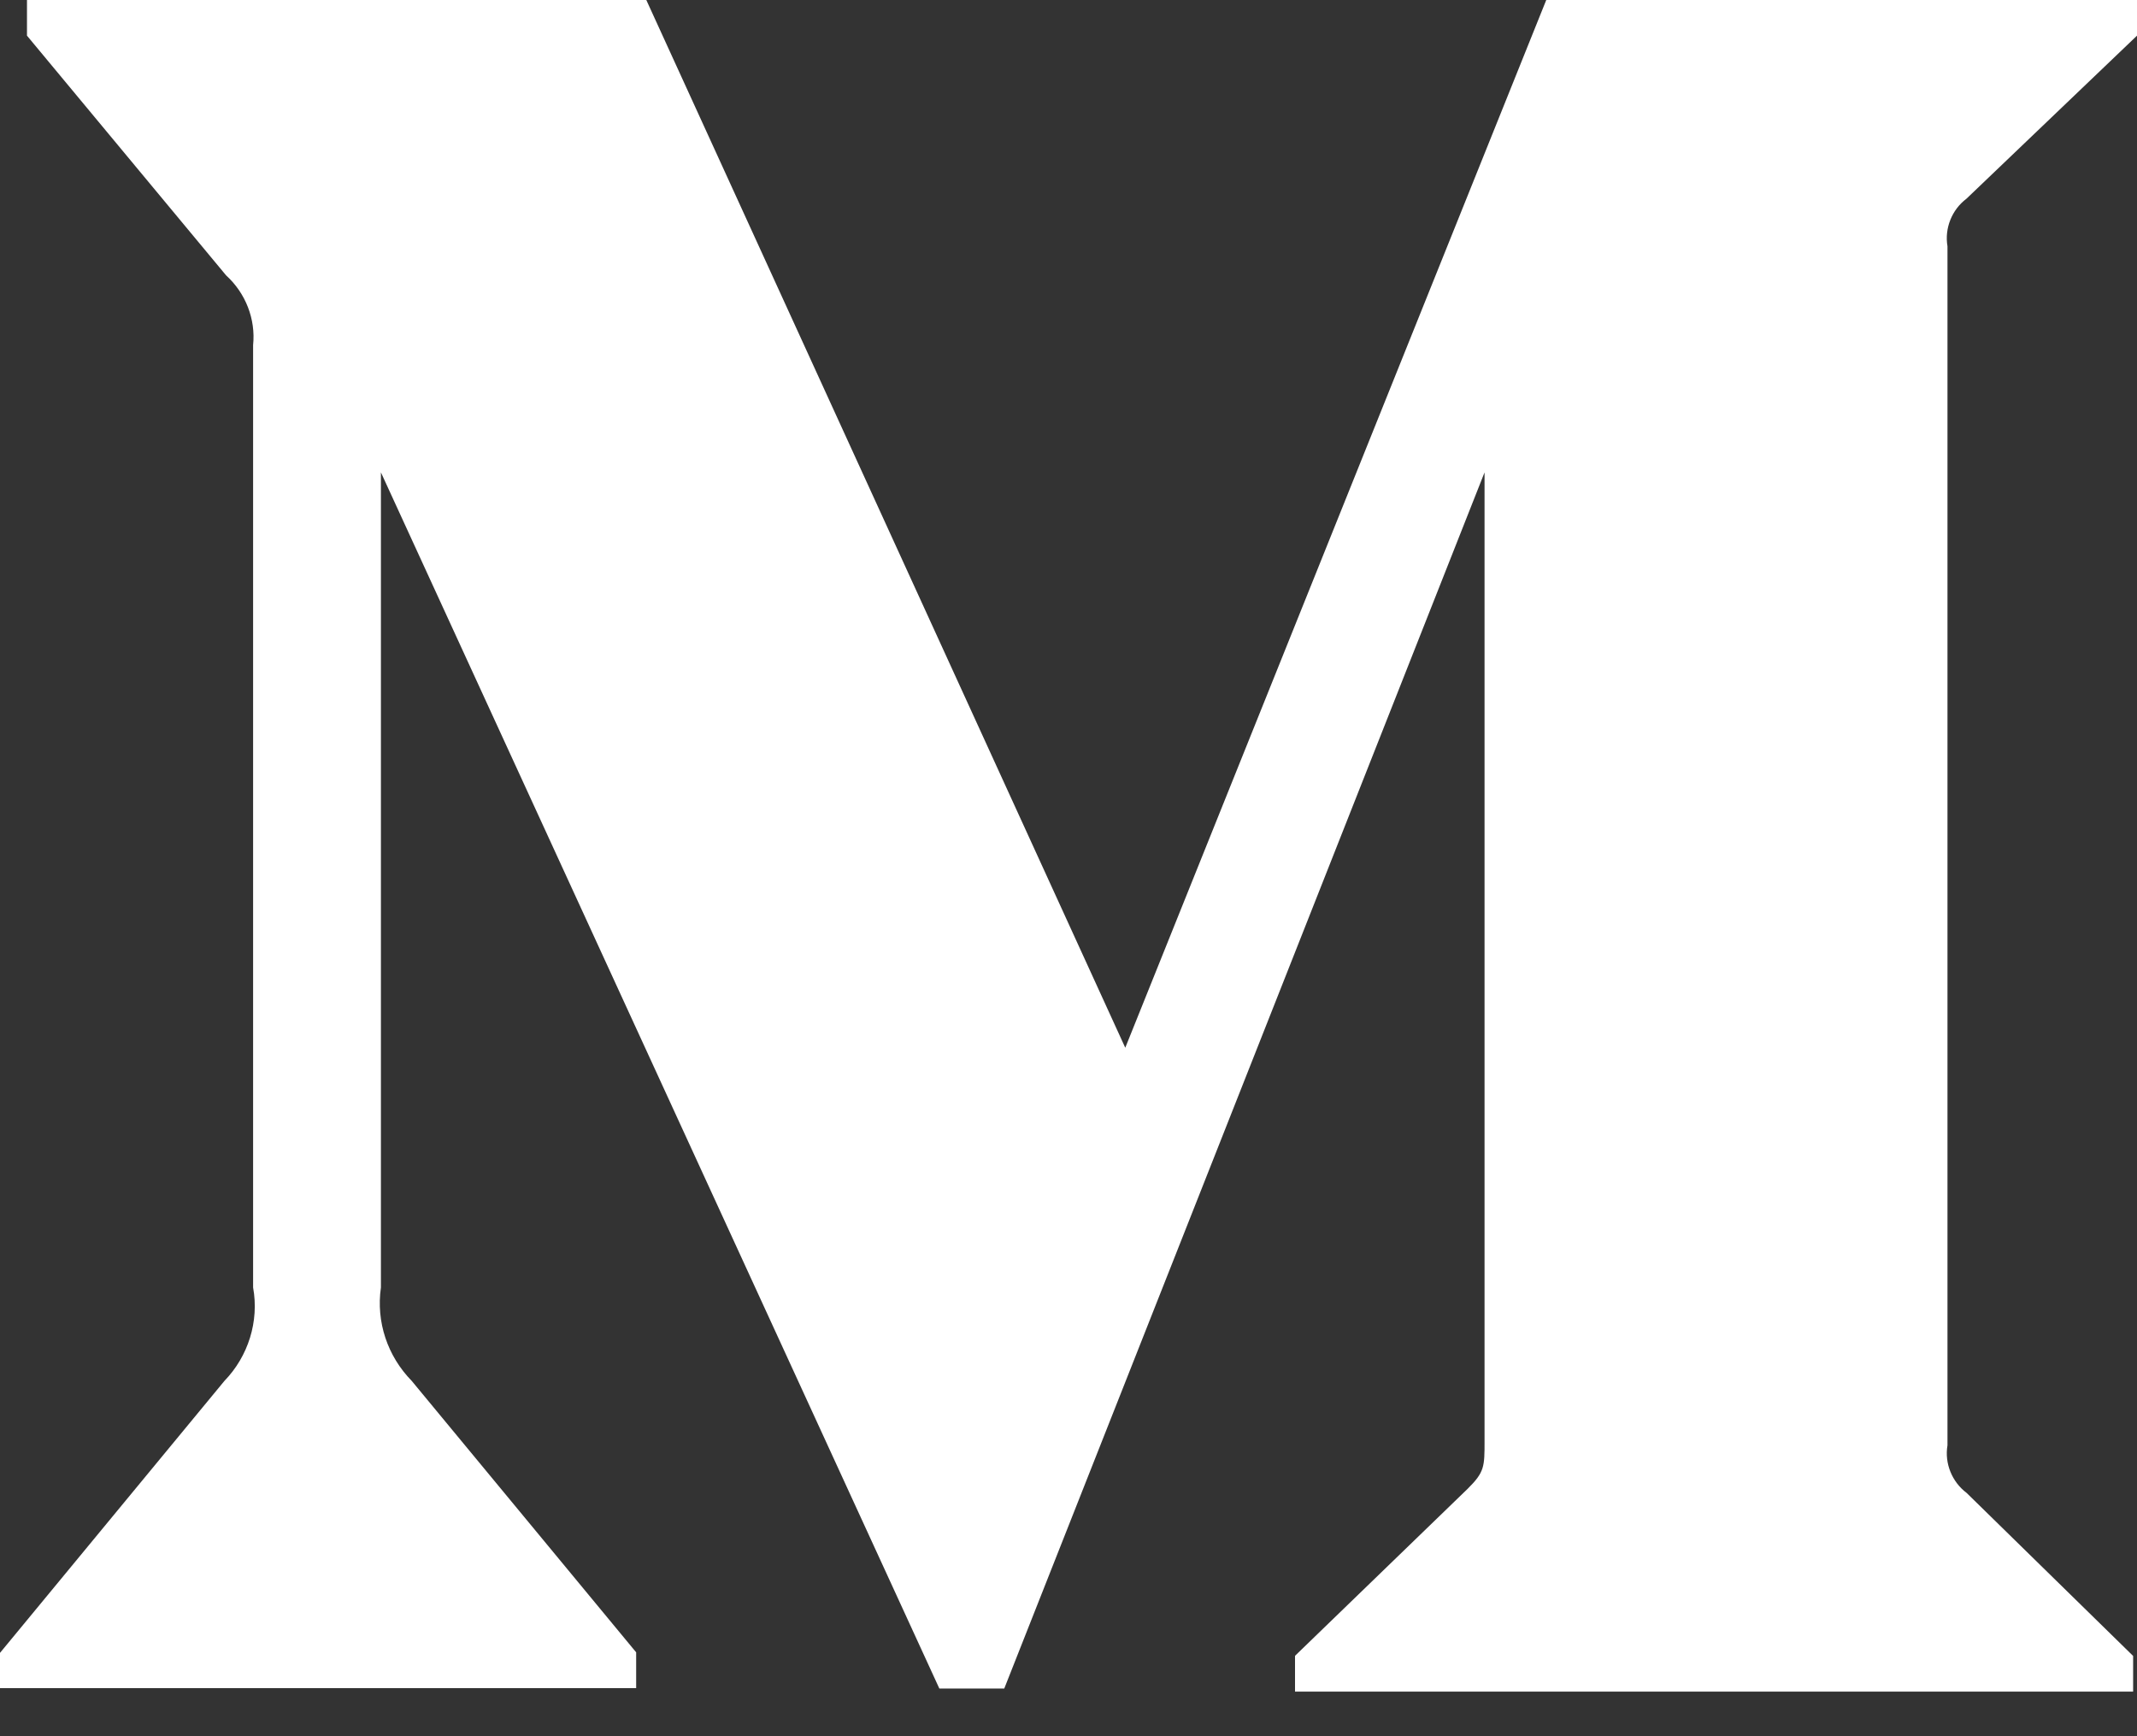 <svg width="16" height="13" viewBox="0 0 16 13" fill="none" xmlns="http://www.w3.org/2000/svg">
<rect x="0" y="0" width="16" height="13" fill="#333333" stroke="none"/>
<path d="M14.723 1.488L16 0.267V-0H11.577L8.425 7.845L4.839 -0H0.202V0.267L1.693 2.062C1.839 2.195 1.915 2.389 1.895 2.584V9.64C1.941 9.894 1.859 10.155 1.68 10.34L0 12.376V12.64H4.763V12.372L3.083 10.34C2.901 10.154 2.815 9.898 2.852 9.64V3.537L7.033 12.643H7.519L11.115 3.537V10.791C11.115 10.982 11.115 11.022 10.989 11.147L9.696 12.398V12.666H15.971V12.399L14.724 11.178C14.615 11.096 14.558 10.957 14.581 10.822V1.844C14.558 1.709 14.614 1.57 14.723 1.488Z" fill="white"/>
</svg>
